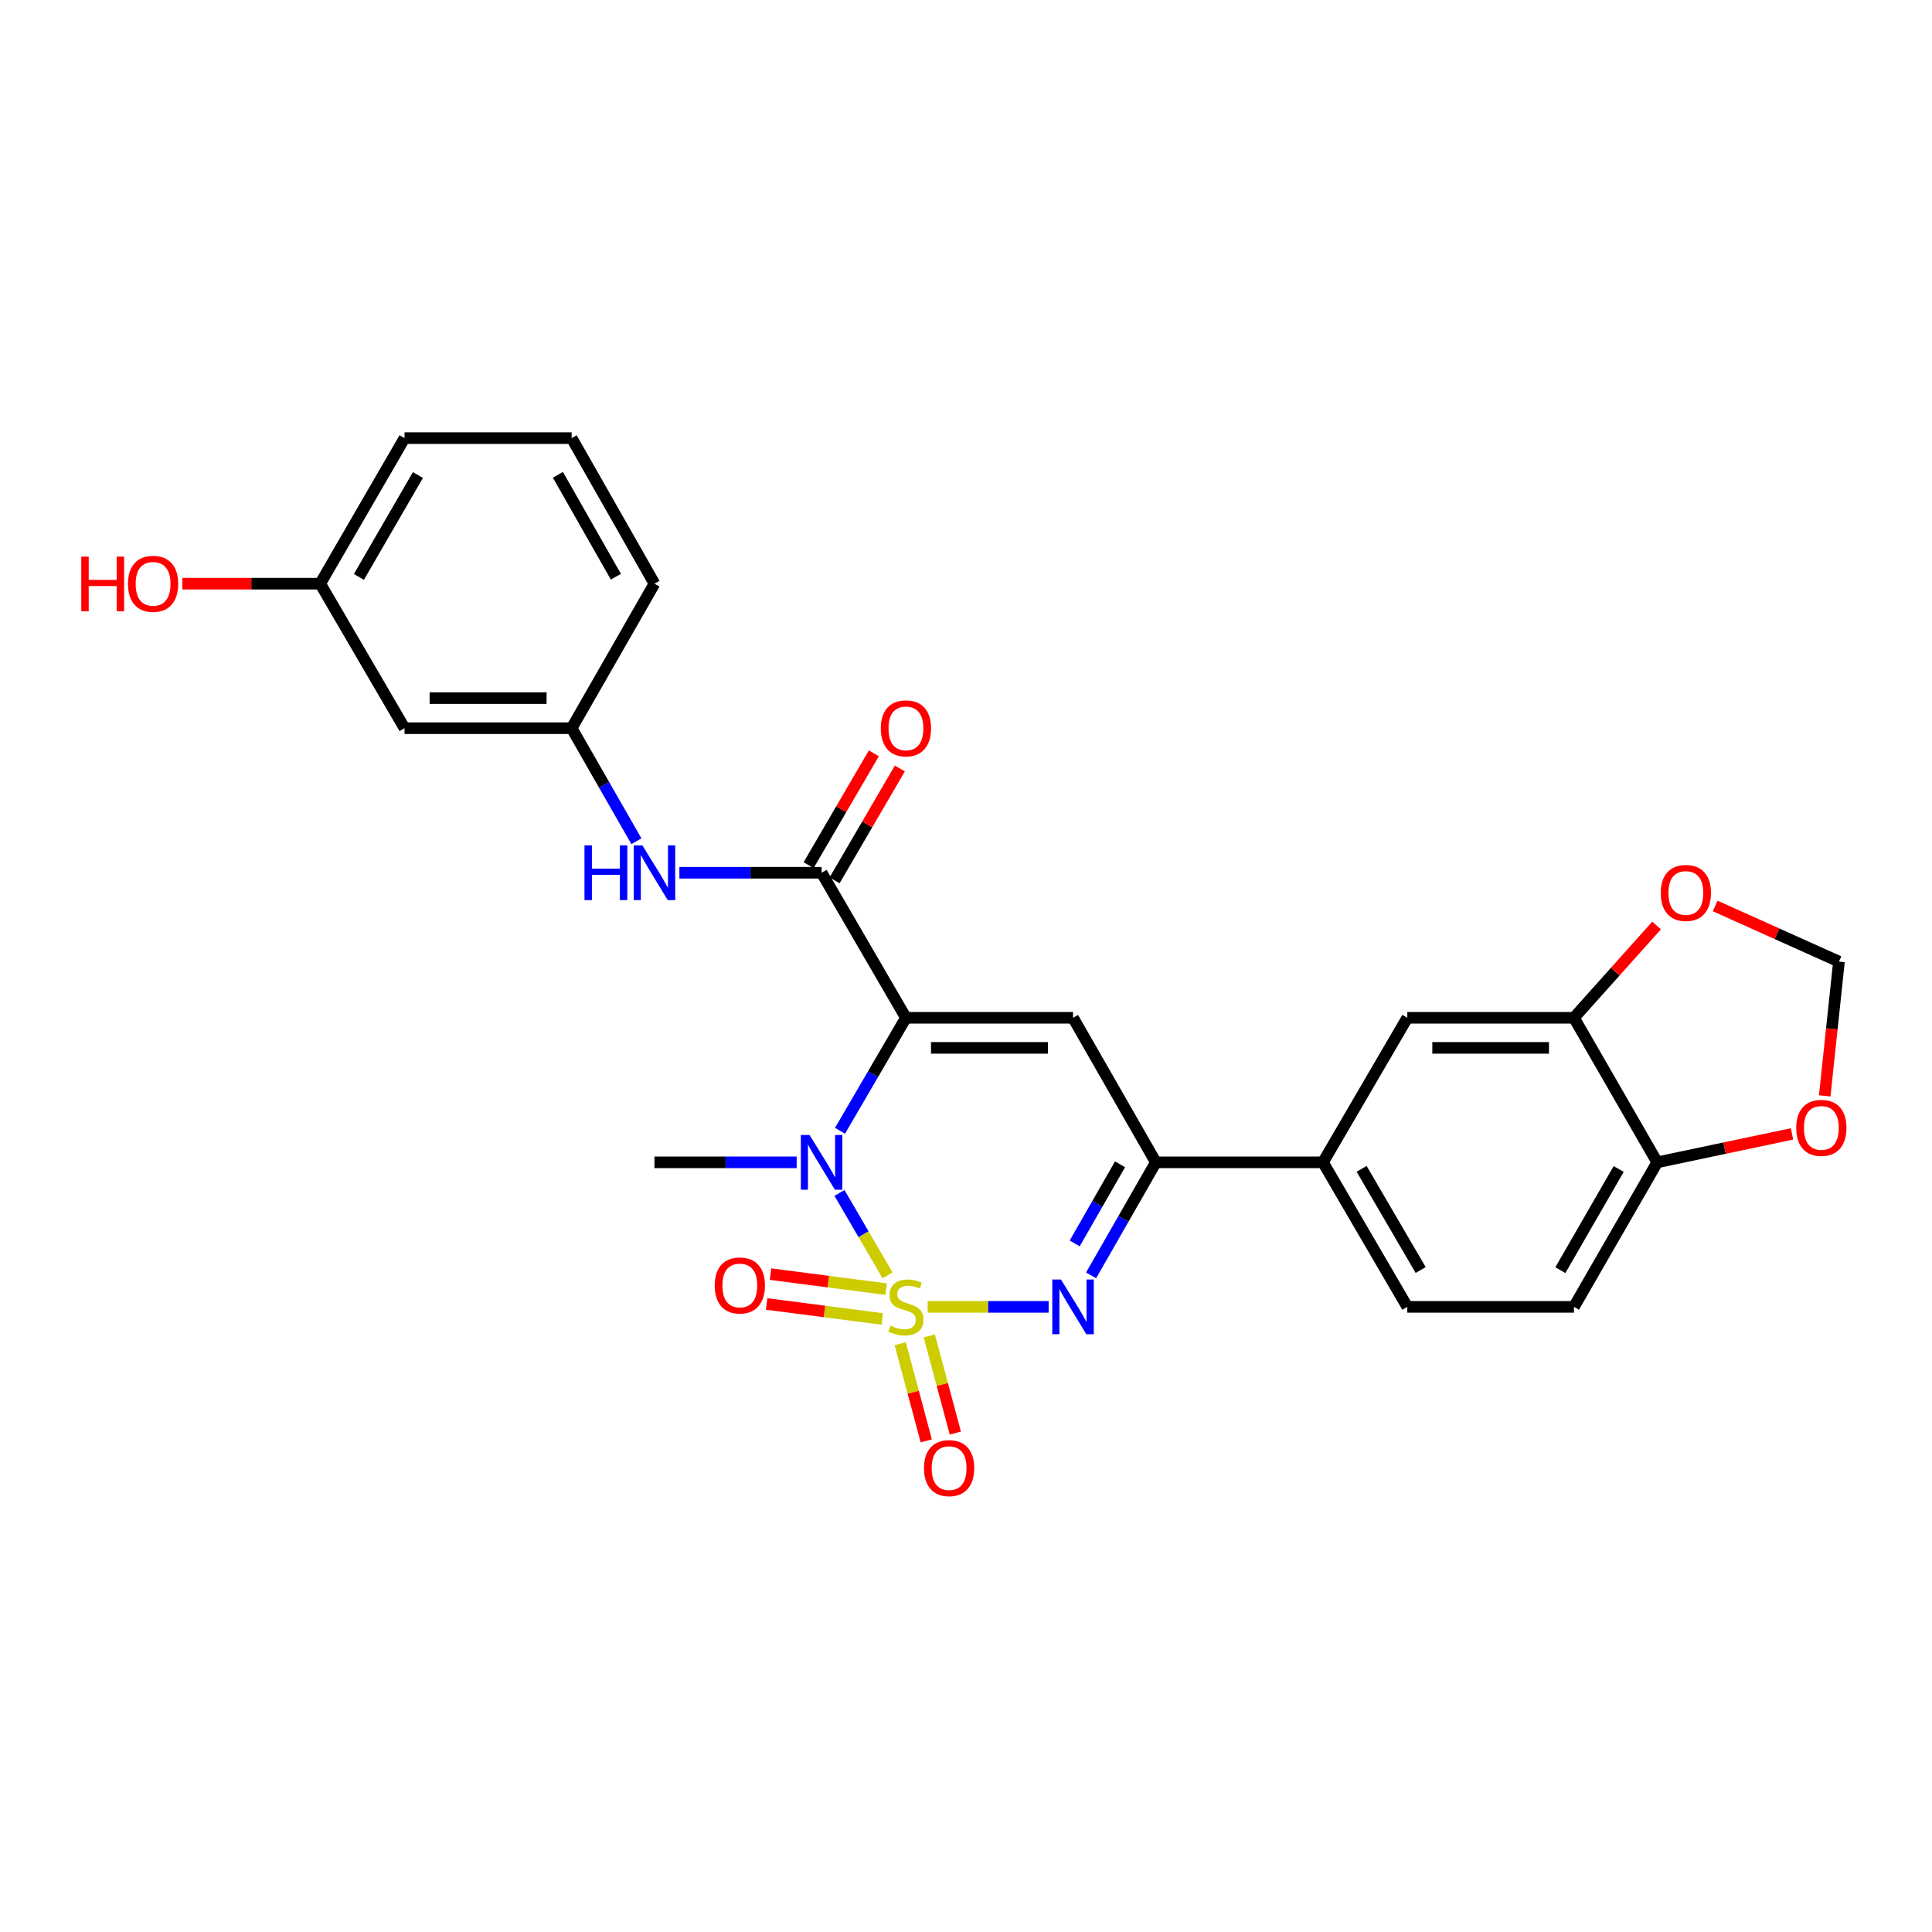 <?xml version='1.0' encoding='iso-8859-1'?>
<svg version='1.1' baseProfile='full'
              xmlns='http://www.w3.org/2000/svg'
                      xmlns:rdkit='http://www.rdkit.org/xml'
                      xmlns:xlink='http://www.w3.org/1999/xlink'
                  xml:space='preserve'
width='1000px' height='1000px' viewBox='0 0 1000 1000'>
<!-- END OF HEADER -->
<rect style='opacity:1.0;fill:#FFFFFF;stroke:none' width='1000' height='1000' x='0' y='0'> </rect>
<path class='bond-1' d='M 459.405,660.144 L 446.958,638.807' style='fill:none;fill-rule:evenodd;stroke:#CCCC00;stroke-width:6px;stroke-linecap:butt;stroke-linejoin:miter;stroke-opacity:1' />
<path class='bond-1' d='M 446.958,638.807 L 434.51,617.471' style='fill:none;fill-rule:evenodd;stroke:#0000FF;stroke-width:6px;stroke-linecap:butt;stroke-linejoin:miter;stroke-opacity:1' />
<path class='bond-2' d='M 480.149,676.429 L 511.464,676.429' style='fill:none;fill-rule:evenodd;stroke:#CCCC00;stroke-width:6px;stroke-linecap:butt;stroke-linejoin:miter;stroke-opacity:1' />
<path class='bond-2' d='M 511.464,676.429 L 542.779,676.429' style='fill:none;fill-rule:evenodd;stroke:#0000FF;stroke-width:6px;stroke-linecap:butt;stroke-linejoin:miter;stroke-opacity:1' />
<path class='bond-7' d='M 458.661,667.247 L 428.739,663.366' style='fill:none;fill-rule:evenodd;stroke:#CCCC00;stroke-width:6px;stroke-linecap:butt;stroke-linejoin:miter;stroke-opacity:1' />
<path class='bond-7' d='M 428.739,663.366 L 398.817,659.484' style='fill:none;fill-rule:evenodd;stroke:#FF0000;stroke-width:6px;stroke-linecap:butt;stroke-linejoin:miter;stroke-opacity:1' />
<path class='bond-7' d='M 456.657,682.693 L 426.735,678.811' style='fill:none;fill-rule:evenodd;stroke:#CCCC00;stroke-width:6px;stroke-linecap:butt;stroke-linejoin:miter;stroke-opacity:1' />
<path class='bond-7' d='M 426.735,678.811 L 396.813,674.93' style='fill:none;fill-rule:evenodd;stroke:#FF0000;stroke-width:6px;stroke-linecap:butt;stroke-linejoin:miter;stroke-opacity:1' />
<path class='bond-8' d='M 465.951,695.484 L 472.693,720.64' style='fill:none;fill-rule:evenodd;stroke:#CCCC00;stroke-width:6px;stroke-linecap:butt;stroke-linejoin:miter;stroke-opacity:1' />
<path class='bond-8' d='M 472.693,720.64 L 479.436,745.796' style='fill:none;fill-rule:evenodd;stroke:#FF0000;stroke-width:6px;stroke-linecap:butt;stroke-linejoin:miter;stroke-opacity:1' />
<path class='bond-8' d='M 480.995,691.452 L 487.738,716.608' style='fill:none;fill-rule:evenodd;stroke:#CCCC00;stroke-width:6px;stroke-linecap:butt;stroke-linejoin:miter;stroke-opacity:1' />
<path class='bond-8' d='M 487.738,716.608 L 494.48,741.764' style='fill:none;fill-rule:evenodd;stroke:#FF0000;stroke-width:6px;stroke-linecap:butt;stroke-linejoin:miter;stroke-opacity:1' />
<path class='bond-0' d='M 468.906,526.804 L 451.846,556.048' style='fill:none;fill-rule:evenodd;stroke:#000000;stroke-width:6px;stroke-linecap:butt;stroke-linejoin:miter;stroke-opacity:1' />
<path class='bond-0' d='M 451.846,556.048 L 434.785,585.291' style='fill:none;fill-rule:evenodd;stroke:#0000FF;stroke-width:6px;stroke-linecap:butt;stroke-linejoin:miter;stroke-opacity:1' />
<path class='bond-5' d='M 468.906,526.804 L 425.261,451.732' style='fill:none;fill-rule:evenodd;stroke:#000000;stroke-width:6px;stroke-linecap:butt;stroke-linejoin:miter;stroke-opacity:1' />
<path class='bond-27' d='M 468.906,526.804 L 555.4,526.804' style='fill:none;fill-rule:evenodd;stroke:#000000;stroke-width:6px;stroke-linecap:butt;stroke-linejoin:miter;stroke-opacity:1' />
<path class='bond-27' d='M 481.88,542.379 L 542.426,542.379' style='fill:none;fill-rule:evenodd;stroke:#000000;stroke-width:6px;stroke-linecap:butt;stroke-linejoin:miter;stroke-opacity:1' />
<path class='bond-21' d='M 412.358,601.617 L 375.554,601.617' style='fill:none;fill-rule:evenodd;stroke:#0000FF;stroke-width:6px;stroke-linecap:butt;stroke-linejoin:miter;stroke-opacity:1' />
<path class='bond-21' d='M 375.554,601.617 L 338.75,601.617' style='fill:none;fill-rule:evenodd;stroke:#000000;stroke-width:6px;stroke-linecap:butt;stroke-linejoin:miter;stroke-opacity:1' />
<path class='bond-4' d='M 564.749,660.114 L 581.508,630.865' style='fill:none;fill-rule:evenodd;stroke:#0000FF;stroke-width:6px;stroke-linecap:butt;stroke-linejoin:miter;stroke-opacity:1' />
<path class='bond-4' d='M 581.508,630.865 L 598.267,601.617' style='fill:none;fill-rule:evenodd;stroke:#000000;stroke-width:6px;stroke-linecap:butt;stroke-linejoin:miter;stroke-opacity:1' />
<path class='bond-4' d='M 556.262,643.596 L 567.994,623.122' style='fill:none;fill-rule:evenodd;stroke:#0000FF;stroke-width:6px;stroke-linecap:butt;stroke-linejoin:miter;stroke-opacity:1' />
<path class='bond-4' d='M 567.994,623.122 L 579.725,602.648' style='fill:none;fill-rule:evenodd;stroke:#000000;stroke-width:6px;stroke-linecap:butt;stroke-linejoin:miter;stroke-opacity:1' />
<path class='bond-3' d='M 555.4,526.804 L 598.267,601.617' style='fill:none;fill-rule:evenodd;stroke:#000000;stroke-width:6px;stroke-linecap:butt;stroke-linejoin:miter;stroke-opacity:1' />
<path class='bond-9' d='M 598.267,601.617 L 684.769,601.617' style='fill:none;fill-rule:evenodd;stroke:#000000;stroke-width:6px;stroke-linecap:butt;stroke-linejoin:miter;stroke-opacity:1' />
<path class='bond-6' d='M 425.261,451.732 L 388.457,451.732' style='fill:none;fill-rule:evenodd;stroke:#000000;stroke-width:6px;stroke-linecap:butt;stroke-linejoin:miter;stroke-opacity:1' />
<path class='bond-6' d='M 388.457,451.732 L 351.653,451.732' style='fill:none;fill-rule:evenodd;stroke:#0000FF;stroke-width:6px;stroke-linecap:butt;stroke-linejoin:miter;stroke-opacity:1' />
<path class='bond-15' d='M 431.988,455.656 L 448.873,426.712' style='fill:none;fill-rule:evenodd;stroke:#000000;stroke-width:6px;stroke-linecap:butt;stroke-linejoin:miter;stroke-opacity:1' />
<path class='bond-15' d='M 448.873,426.712 L 465.759,397.769' style='fill:none;fill-rule:evenodd;stroke:#FF0000;stroke-width:6px;stroke-linecap:butt;stroke-linejoin:miter;stroke-opacity:1' />
<path class='bond-15' d='M 418.535,447.808 L 435.42,418.864' style='fill:none;fill-rule:evenodd;stroke:#000000;stroke-width:6px;stroke-linecap:butt;stroke-linejoin:miter;stroke-opacity:1' />
<path class='bond-15' d='M 435.42,418.864 L 452.306,389.92' style='fill:none;fill-rule:evenodd;stroke:#FF0000;stroke-width:6px;stroke-linecap:butt;stroke-linejoin:miter;stroke-opacity:1' />
<path class='bond-17' d='M 329.401,435.416 L 312.642,406.168' style='fill:none;fill-rule:evenodd;stroke:#0000FF;stroke-width:6px;stroke-linecap:butt;stroke-linejoin:miter;stroke-opacity:1' />
<path class='bond-17' d='M 312.642,406.168 L 295.884,376.919' style='fill:none;fill-rule:evenodd;stroke:#000000;stroke-width:6px;stroke-linecap:butt;stroke-linejoin:miter;stroke-opacity:1' />
<path class='bond-11' d='M 684.769,601.617 L 728.423,526.804' style='fill:none;fill-rule:evenodd;stroke:#000000;stroke-width:6px;stroke-linecap:butt;stroke-linejoin:miter;stroke-opacity:1' />
<path class='bond-19' d='M 684.769,601.617 L 728.423,676.429' style='fill:none;fill-rule:evenodd;stroke:#000000;stroke-width:6px;stroke-linecap:butt;stroke-linejoin:miter;stroke-opacity:1' />
<path class='bond-19' d='M 704.77,604.989 L 735.327,657.358' style='fill:none;fill-rule:evenodd;stroke:#000000;stroke-width:6px;stroke-linecap:butt;stroke-linejoin:miter;stroke-opacity:1' />
<path class='bond-10' d='M 814.675,526.804 L 728.423,526.804' style='fill:none;fill-rule:evenodd;stroke:#000000;stroke-width:6px;stroke-linecap:butt;stroke-linejoin:miter;stroke-opacity:1' />
<path class='bond-10' d='M 801.737,542.379 L 741.361,542.379' style='fill:none;fill-rule:evenodd;stroke:#000000;stroke-width:6px;stroke-linecap:butt;stroke-linejoin:miter;stroke-opacity:1' />
<path class='bond-13' d='M 814.675,526.804 L 836.057,502.921' style='fill:none;fill-rule:evenodd;stroke:#000000;stroke-width:6px;stroke-linecap:butt;stroke-linejoin:miter;stroke-opacity:1' />
<path class='bond-13' d='M 836.057,502.921 L 857.439,479.038' style='fill:none;fill-rule:evenodd;stroke:#FF0000;stroke-width:6px;stroke-linecap:butt;stroke-linejoin:miter;stroke-opacity:1' />
<path class='bond-28' d='M 814.675,526.804 L 857.783,601.617' style='fill:none;fill-rule:evenodd;stroke:#000000;stroke-width:6px;stroke-linecap:butt;stroke-linejoin:miter;stroke-opacity:1' />
<path class='bond-12' d='M 857.783,601.617 L 814.675,676.429' style='fill:none;fill-rule:evenodd;stroke:#000000;stroke-width:6px;stroke-linecap:butt;stroke-linejoin:miter;stroke-opacity:1' />
<path class='bond-12' d='M 837.822,605.063 L 807.646,657.431' style='fill:none;fill-rule:evenodd;stroke:#000000;stroke-width:6px;stroke-linecap:butt;stroke-linejoin:miter;stroke-opacity:1' />
<path class='bond-14' d='M 857.783,601.617 L 892.671,594.26' style='fill:none;fill-rule:evenodd;stroke:#000000;stroke-width:6px;stroke-linecap:butt;stroke-linejoin:miter;stroke-opacity:1' />
<path class='bond-14' d='M 892.671,594.26 L 927.558,586.904' style='fill:none;fill-rule:evenodd;stroke:#FF0000;stroke-width:6px;stroke-linecap:butt;stroke-linejoin:miter;stroke-opacity:1' />
<path class='bond-16' d='M 887.769,468.926 L 919.804,483.324' style='fill:none;fill-rule:evenodd;stroke:#FF0000;stroke-width:6px;stroke-linecap:butt;stroke-linejoin:miter;stroke-opacity:1' />
<path class='bond-16' d='M 919.804,483.324 L 951.84,497.722' style='fill:none;fill-rule:evenodd;stroke:#000000;stroke-width:6px;stroke-linecap:butt;stroke-linejoin:miter;stroke-opacity:1' />
<path class='bond-29' d='M 944.475,567.224 L 948.157,532.473' style='fill:none;fill-rule:evenodd;stroke:#FF0000;stroke-width:6px;stroke-linecap:butt;stroke-linejoin:miter;stroke-opacity:1' />
<path class='bond-29' d='M 948.157,532.473 L 951.84,497.722' style='fill:none;fill-rule:evenodd;stroke:#000000;stroke-width:6px;stroke-linecap:butt;stroke-linejoin:miter;stroke-opacity:1' />
<path class='bond-18' d='M 295.884,376.919 L 209.39,376.919' style='fill:none;fill-rule:evenodd;stroke:#000000;stroke-width:6px;stroke-linecap:butt;stroke-linejoin:miter;stroke-opacity:1' />
<path class='bond-18' d='M 282.909,361.344 L 222.364,361.344' style='fill:none;fill-rule:evenodd;stroke:#000000;stroke-width:6px;stroke-linecap:butt;stroke-linejoin:miter;stroke-opacity:1' />
<path class='bond-25' d='M 295.884,376.919 L 338.75,302.107' style='fill:none;fill-rule:evenodd;stroke:#000000;stroke-width:6px;stroke-linecap:butt;stroke-linejoin:miter;stroke-opacity:1' />
<path class='bond-22' d='M 209.39,376.919 L 165.744,302.107' style='fill:none;fill-rule:evenodd;stroke:#000000;stroke-width:6px;stroke-linecap:butt;stroke-linejoin:miter;stroke-opacity:1' />
<path class='bond-20' d='M 728.423,676.429 L 814.675,676.429' style='fill:none;fill-rule:evenodd;stroke:#000000;stroke-width:6px;stroke-linecap:butt;stroke-linejoin:miter;stroke-opacity:1' />
<path class='bond-23' d='M 165.744,302.107 L 130.07,302.107' style='fill:none;fill-rule:evenodd;stroke:#000000;stroke-width:6px;stroke-linecap:butt;stroke-linejoin:miter;stroke-opacity:1' />
<path class='bond-23' d='M 130.07,302.107 L 94.396,302.107' style='fill:none;fill-rule:evenodd;stroke:#FF0000;stroke-width:6px;stroke-linecap:butt;stroke-linejoin:miter;stroke-opacity:1' />
<path class='bond-30' d='M 165.744,302.107 L 209.39,226.766' style='fill:none;fill-rule:evenodd;stroke:#000000;stroke-width:6px;stroke-linecap:butt;stroke-linejoin:miter;stroke-opacity:1' />
<path class='bond-30' d='M 185.768,298.613 L 216.32,245.874' style='fill:none;fill-rule:evenodd;stroke:#000000;stroke-width:6px;stroke-linecap:butt;stroke-linejoin:miter;stroke-opacity:1' />
<path class='bond-24' d='M 295.884,226.766 L 338.75,302.107' style='fill:none;fill-rule:evenodd;stroke:#000000;stroke-width:6px;stroke-linecap:butt;stroke-linejoin:miter;stroke-opacity:1' />
<path class='bond-24' d='M 288.776,245.769 L 318.783,298.508' style='fill:none;fill-rule:evenodd;stroke:#000000;stroke-width:6px;stroke-linecap:butt;stroke-linejoin:miter;stroke-opacity:1' />
<path class='bond-26' d='M 295.884,226.766 L 209.39,226.766' style='fill:none;fill-rule:evenodd;stroke:#000000;stroke-width:6px;stroke-linecap:butt;stroke-linejoin:miter;stroke-opacity:1' />
<path  class='atom-0' d='M 460.906 686.149
Q 461.226 686.269, 462.546 686.829
Q 463.866 687.389, 465.306 687.749
Q 466.786 688.069, 468.226 688.069
Q 470.906 688.069, 472.466 686.789
Q 474.026 685.469, 474.026 683.189
Q 474.026 681.629, 473.226 680.669
Q 472.466 679.709, 471.266 679.189
Q 470.066 678.669, 468.066 678.069
Q 465.546 677.309, 464.026 676.589
Q 462.546 675.869, 461.466 674.349
Q 460.426 672.829, 460.426 670.269
Q 460.426 666.709, 462.826 664.509
Q 465.266 662.309, 470.066 662.309
Q 473.346 662.309, 477.066 663.869
L 476.146 666.949
Q 472.746 665.549, 470.186 665.549
Q 467.426 665.549, 465.906 666.709
Q 464.386 667.829, 464.426 669.789
Q 464.426 671.309, 465.186 672.229
Q 465.986 673.149, 467.106 673.669
Q 468.266 674.189, 470.186 674.789
Q 472.746 675.589, 474.266 676.389
Q 475.786 677.189, 476.866 678.829
Q 477.986 680.429, 477.986 683.189
Q 477.986 687.109, 475.346 689.229
Q 472.746 691.309, 468.386 691.309
Q 465.866 691.309, 463.946 690.749
Q 462.066 690.229, 459.826 689.309
L 460.906 686.149
' fill='#CCCC00'/>
<path  class='atom-2' d='M 419.001 587.457
L 428.281 602.457
Q 429.201 603.937, 430.681 606.617
Q 432.161 609.297, 432.241 609.457
L 432.241 587.457
L 436.001 587.457
L 436.001 615.777
L 432.121 615.777
L 422.161 599.377
Q 421.001 597.457, 419.761 595.257
Q 418.561 593.057, 418.201 592.377
L 418.201 615.777
L 414.521 615.777
L 414.521 587.457
L 419.001 587.457
' fill='#0000FF'/>
<path  class='atom-3' d='M 549.14 662.269
L 558.42 677.269
Q 559.34 678.749, 560.82 681.429
Q 562.3 684.109, 562.38 684.269
L 562.38 662.269
L 566.14 662.269
L 566.14 690.589
L 562.26 690.589
L 552.3 674.189
Q 551.14 672.269, 549.9 670.069
Q 548.7 667.869, 548.34 667.189
L 548.34 690.589
L 544.66 690.589
L 544.66 662.269
L 549.14 662.269
' fill='#0000FF'/>
<path  class='atom-7' d='M 302.53 437.572
L 306.37 437.572
L 306.37 449.612
L 320.85 449.612
L 320.85 437.572
L 324.69 437.572
L 324.69 465.892
L 320.85 465.892
L 320.85 452.812
L 306.37 452.812
L 306.37 465.892
L 302.53 465.892
L 302.53 437.572
' fill='#0000FF'/>
<path  class='atom-7' d='M 332.49 437.572
L 341.77 452.572
Q 342.69 454.052, 344.17 456.732
Q 345.65 459.412, 345.73 459.572
L 345.73 437.572
L 349.49 437.572
L 349.49 465.892
L 345.61 465.892
L 335.65 449.492
Q 334.49 447.572, 333.25 445.372
Q 332.05 443.172, 331.69 442.492
L 331.69 465.892
L 328.01 465.892
L 328.01 437.572
L 332.49 437.572
' fill='#0000FF'/>
<path  class='atom-8' d='M 369.931 665.356
Q 369.931 658.556, 373.291 654.756
Q 376.651 650.956, 382.931 650.956
Q 389.211 650.956, 392.571 654.756
Q 395.931 658.556, 395.931 665.356
Q 395.931 672.236, 392.531 676.156
Q 389.131 680.036, 382.931 680.036
Q 376.691 680.036, 373.291 676.156
Q 369.931 672.276, 369.931 665.356
M 382.931 676.836
Q 387.251 676.836, 389.571 673.956
Q 391.931 671.036, 391.931 665.356
Q 391.931 659.796, 389.571 656.996
Q 387.251 654.156, 382.931 654.156
Q 378.611 654.156, 376.251 656.956
Q 373.931 659.756, 373.931 665.356
Q 373.931 671.076, 376.251 673.956
Q 378.611 676.836, 382.931 676.836
' fill='#FF0000'/>
<path  class='atom-9' d='M 478.257 759.897
Q 478.257 753.097, 481.617 749.297
Q 484.977 745.497, 491.257 745.497
Q 497.537 745.497, 500.897 749.297
Q 504.257 753.097, 504.257 759.897
Q 504.257 766.777, 500.857 770.697
Q 497.457 774.577, 491.257 774.577
Q 485.017 774.577, 481.617 770.697
Q 478.257 766.817, 478.257 759.897
M 491.257 771.377
Q 495.577 771.377, 497.897 768.497
Q 500.257 765.577, 500.257 759.897
Q 500.257 754.337, 497.897 751.537
Q 495.577 748.697, 491.257 748.697
Q 486.937 748.697, 484.577 751.497
Q 482.257 754.297, 482.257 759.897
Q 482.257 765.617, 484.577 768.497
Q 486.937 771.377, 491.257 771.377
' fill='#FF0000'/>
<path  class='atom-14' d='M 859.597 462.187
Q 859.597 455.387, 862.957 451.587
Q 866.317 447.787, 872.597 447.787
Q 878.877 447.787, 882.237 451.587
Q 885.597 455.387, 885.597 462.187
Q 885.597 469.067, 882.197 472.987
Q 878.797 476.867, 872.597 476.867
Q 866.357 476.867, 862.957 472.987
Q 859.597 469.107, 859.597 462.187
M 872.597 473.667
Q 876.917 473.667, 879.237 470.787
Q 881.597 467.867, 881.597 462.187
Q 881.597 456.627, 879.237 453.827
Q 876.917 450.987, 872.597 450.987
Q 868.277 450.987, 865.917 453.787
Q 863.597 456.587, 863.597 462.187
Q 863.597 467.907, 865.917 470.787
Q 868.277 473.667, 872.597 473.667
' fill='#FF0000'/>
<path  class='atom-15' d='M 929.728 583.785
Q 929.728 576.985, 933.088 573.185
Q 936.448 569.385, 942.728 569.385
Q 949.008 569.385, 952.368 573.185
Q 955.728 576.985, 955.728 583.785
Q 955.728 590.665, 952.328 594.585
Q 948.928 598.465, 942.728 598.465
Q 936.488 598.465, 933.088 594.585
Q 929.728 590.705, 929.728 583.785
M 942.728 595.265
Q 947.048 595.265, 949.368 592.385
Q 951.728 589.465, 951.728 583.785
Q 951.728 578.225, 949.368 575.425
Q 947.048 572.585, 942.728 572.585
Q 938.408 572.585, 936.048 575.385
Q 933.728 578.185, 933.728 583.785
Q 933.728 589.505, 936.048 592.385
Q 938.408 595.265, 942.728 595.265
' fill='#FF0000'/>
<path  class='atom-16' d='M 455.906 376.999
Q 455.906 370.199, 459.266 366.399
Q 462.626 362.599, 468.906 362.599
Q 475.186 362.599, 478.546 366.399
Q 481.906 370.199, 481.906 376.999
Q 481.906 383.879, 478.506 387.799
Q 475.106 391.679, 468.906 391.679
Q 462.666 391.679, 459.266 387.799
Q 455.906 383.919, 455.906 376.999
M 468.906 388.479
Q 473.226 388.479, 475.546 385.599
Q 477.906 382.679, 477.906 376.999
Q 477.906 371.439, 475.546 368.639
Q 473.226 365.799, 468.906 365.799
Q 464.586 365.799, 462.226 368.599
Q 459.906 371.399, 459.906 376.999
Q 459.906 382.719, 462.226 385.599
Q 464.586 388.479, 468.906 388.479
' fill='#FF0000'/>
<path  class='atom-24' d='M 42.073 288.107
L 45.913 288.107
L 45.913 300.147
L 60.393 300.147
L 60.393 288.107
L 64.233 288.107
L 64.233 316.427
L 60.393 316.427
L 60.393 303.347
L 45.913 303.347
L 45.913 316.427
L 42.073 316.427
L 42.073 288.107
' fill='#FF0000'/>
<path  class='atom-24' d='M 66.233 302.187
Q 66.233 295.387, 69.593 291.587
Q 72.953 287.787, 79.233 287.787
Q 85.513 287.787, 88.873 291.587
Q 92.233 295.387, 92.233 302.187
Q 92.233 309.067, 88.833 312.987
Q 85.433 316.867, 79.233 316.867
Q 72.993 316.867, 69.593 312.987
Q 66.233 309.107, 66.233 302.187
M 79.233 313.667
Q 83.553 313.667, 85.873 310.787
Q 88.233 307.867, 88.233 302.187
Q 88.233 296.627, 85.873 293.827
Q 83.553 290.987, 79.233 290.987
Q 74.913 290.987, 72.553 293.787
Q 70.233 296.587, 70.233 302.187
Q 70.233 307.907, 72.553 310.787
Q 74.913 313.667, 79.233 313.667
' fill='#FF0000'/>
</svg>

